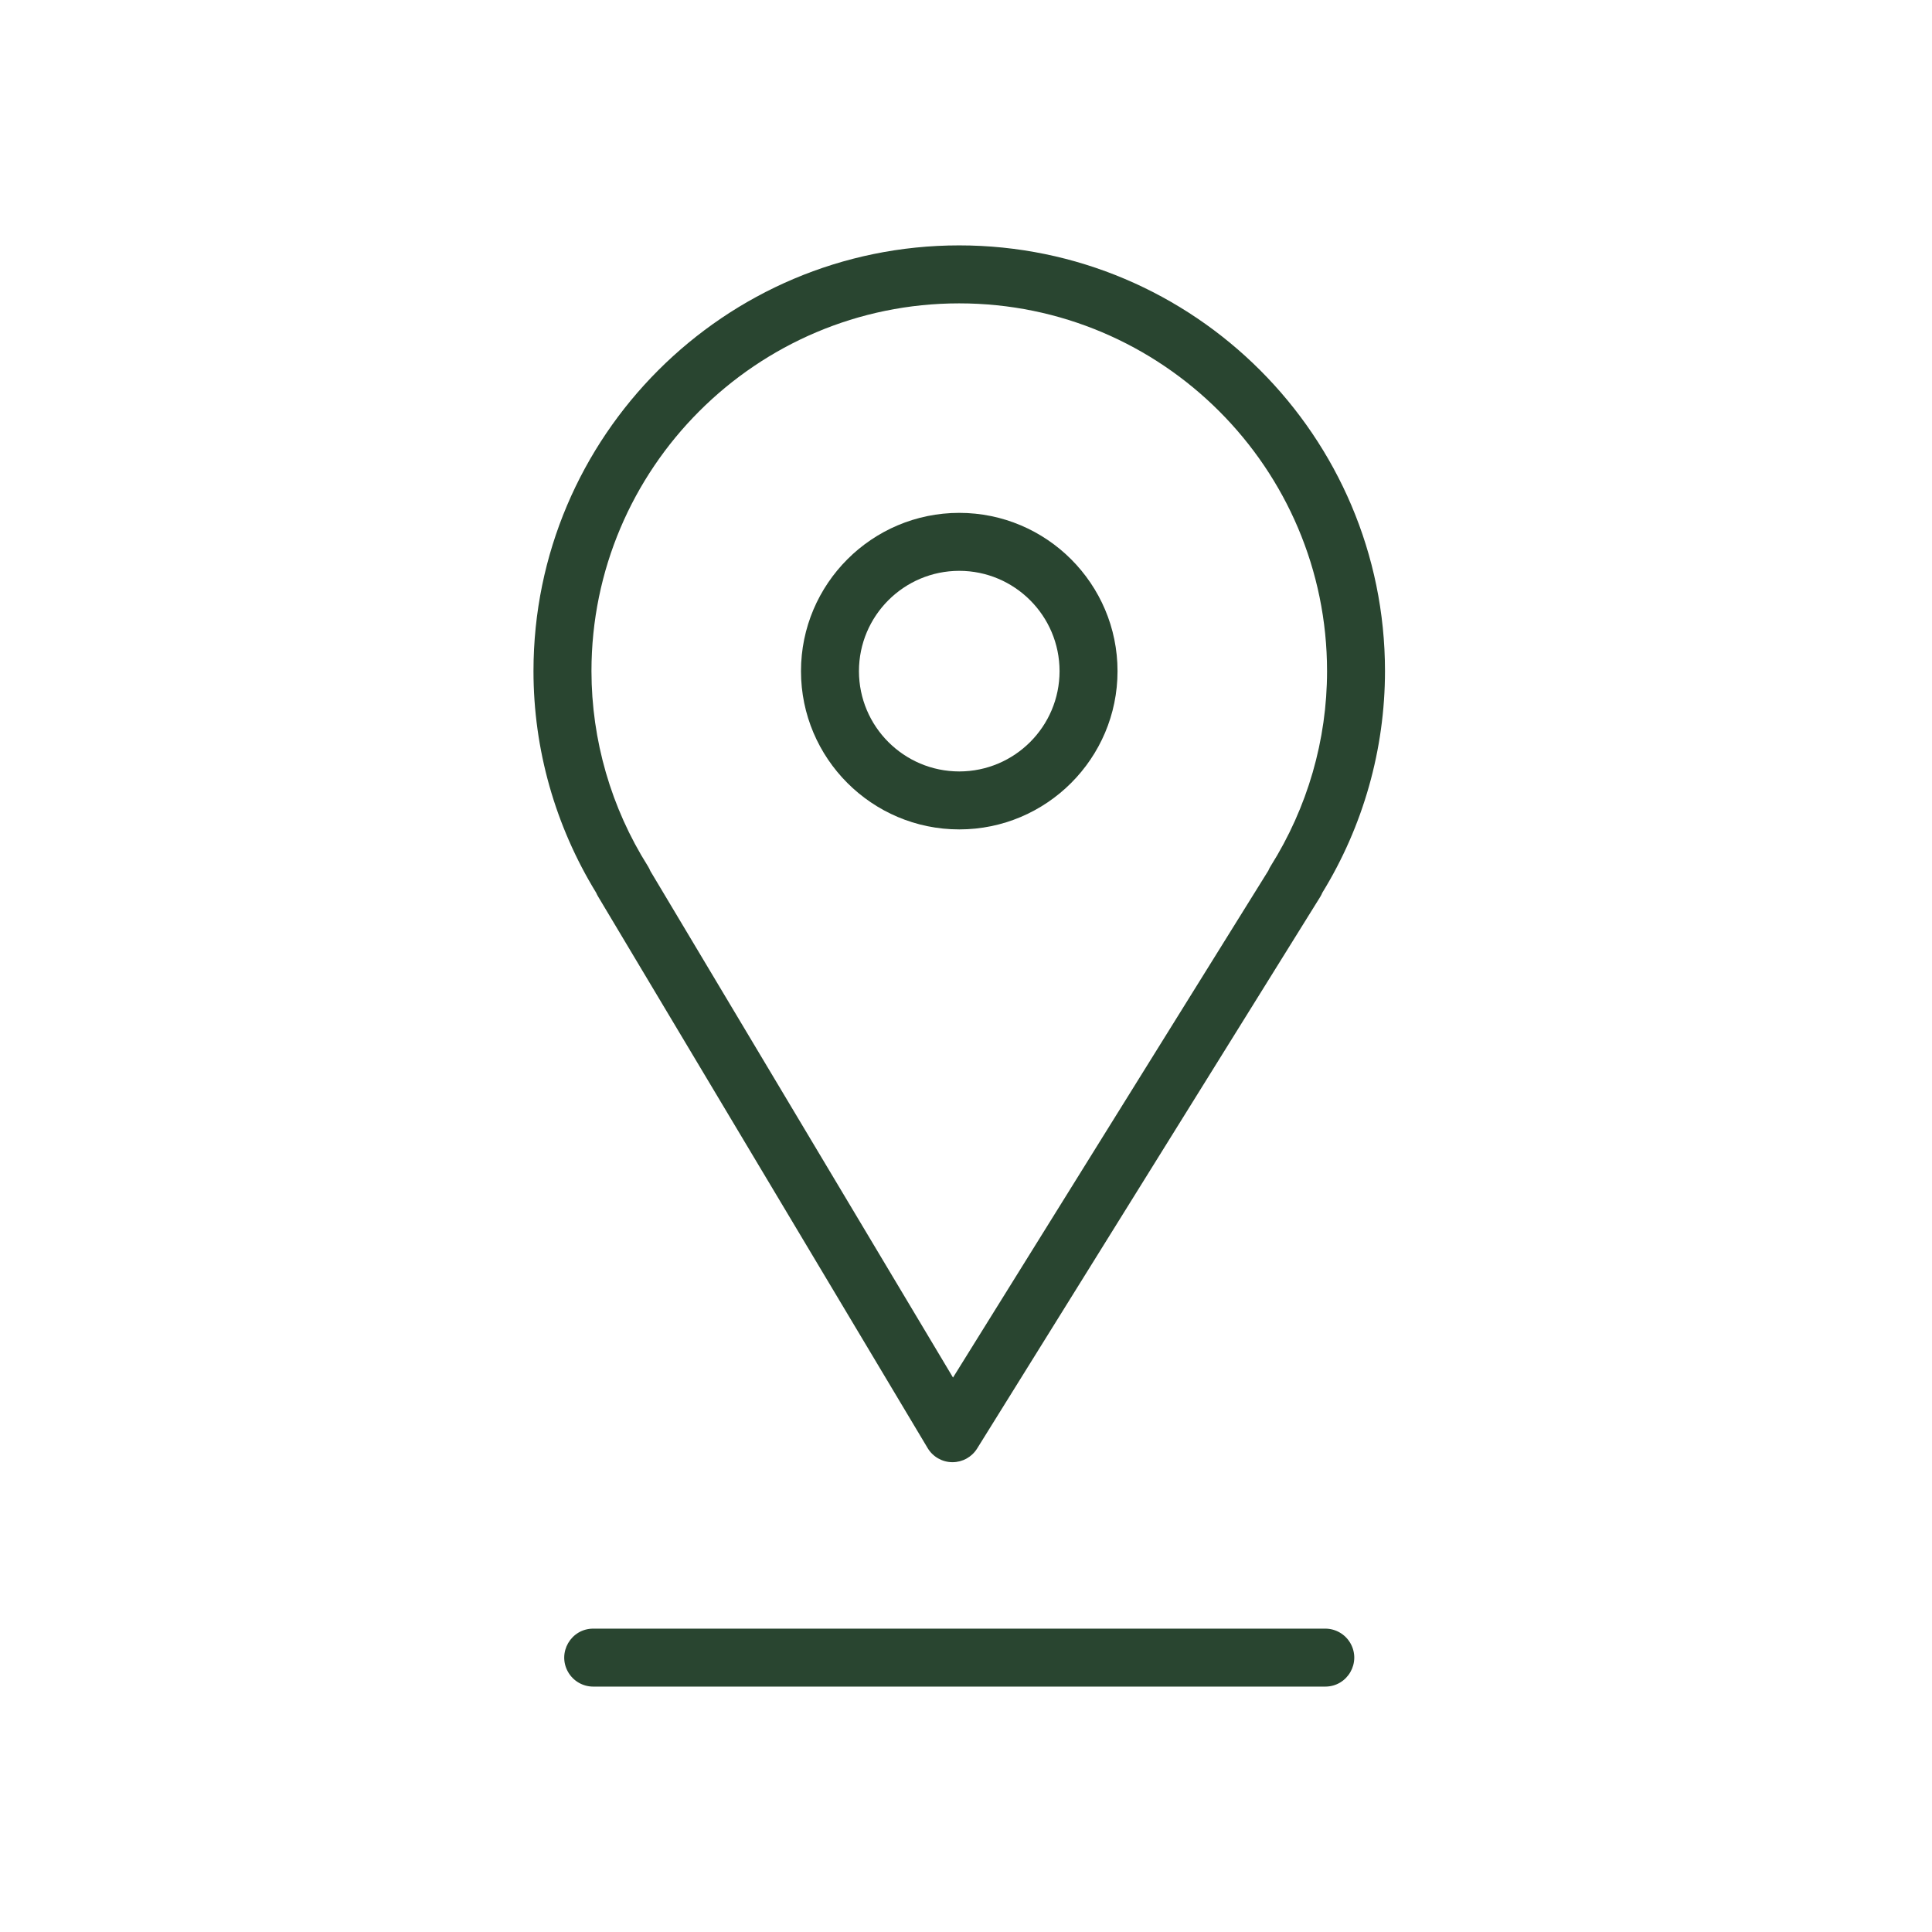 <?xml version="1.0" encoding="UTF-8"?> <svg xmlns="http://www.w3.org/2000/svg" viewBox="1950 2450 100 100" width="100" height="100"><path fill="#294530" stroke="none" fill-opacity="1" stroke-width="1" stroke-opacity="1" color="rgb(51, 51, 51)" fill-rule="evenodd" font-size-adjust="none" id="tSvga41ce5f4c5" title="Path 5" d="M 1980.957 2496.404 C 1986.643 2505.92 1992.329 2515.437 1998.015 2524.953 C 1998.283 2525.402 1998.766 2525.679 1999.289 2525.683 C 1999.293 2525.683 1999.298 2525.683 1999.302 2525.683 C 1999.82 2525.683 2000.302 2525.415 2000.576 2524.975 C 2006.495 2515.459 2012.413 2505.942 2018.332 2496.426 C 2018.376 2496.355 2018.414 2496.281 2018.444 2496.206 C 2020.563 2492.755 2021.685 2488.785 2021.687 2484.736 C 2021.687 2472.586 2011.8 2462.701 1999.647 2462.701 C 1987.498 2462.701 1977.613 2472.586 1977.613 2484.736 C 1977.613 2488.78 1978.734 2492.741 1980.858 2496.209C 1980.886 2496.276 1980.919 2496.341 1980.957 2496.404Z M 1999.648 2465.702 C 2010.147 2465.702 2018.688 2474.241 2018.688 2484.737 C 2018.688 2488.302 2017.677 2491.795 2015.765 2494.837 C 2015.72 2494.908 2015.681 2494.984 2015.65 2495.062 C 2010.209 2503.809 2004.769 2512.555 1999.328 2521.302 C 1994.106 2512.562 1988.884 2503.823 1983.662 2495.083 C 1983.628 2494.997 1983.586 2494.914 1983.537 2494.836 C 1981.63 2491.812 1980.617 2488.311 1980.614 2484.736C 1980.614 2474.241 1989.153 2465.702 1999.648 2465.702Z"></path><path fill="#294530" stroke="none" fill-opacity="1" stroke-width="1" stroke-opacity="1" color="rgb(51, 51, 51)" fill-rule="evenodd" font-size-adjust="none" id="tSvg10df68e94e8" title="Path 6" d="M 1999.651 2492.93 C 2004.168 2492.93 2007.843 2489.255 2007.843 2484.738 C 2007.843 2480.221 2004.168 2476.546 1999.651 2476.546 C 1995.134 2476.546 1991.459 2480.221 1991.459 2484.738C 1991.459 2489.255 1995.134 2492.93 1999.651 2492.93Z M 1999.651 2479.546 C 2002.517 2479.549 2004.84 2481.872 2004.843 2484.738 C 2004.84 2487.604 2002.517 2489.927 1999.651 2489.93 C 1996.785 2489.927 1994.462 2487.604 1994.459 2484.738C 1994.462 2481.872 1996.785 2479.549 1999.651 2479.546Z M 2018.595 2534.298 C 2005.965 2534.298 1993.336 2534.298 1980.706 2534.298 C 1979.551 2534.298 1978.83 2535.548 1979.407 2536.548 C 1979.675 2537.012 1980.17 2537.298 1980.706 2537.298 C 1993.336 2537.298 2005.965 2537.298 2018.595 2537.298 C 2019.75 2537.298 2020.471 2536.048 2019.894 2535.048C 2019.626 2534.584 2019.131 2534.298 2018.595 2534.298Z"></path><defs> </defs></svg> 